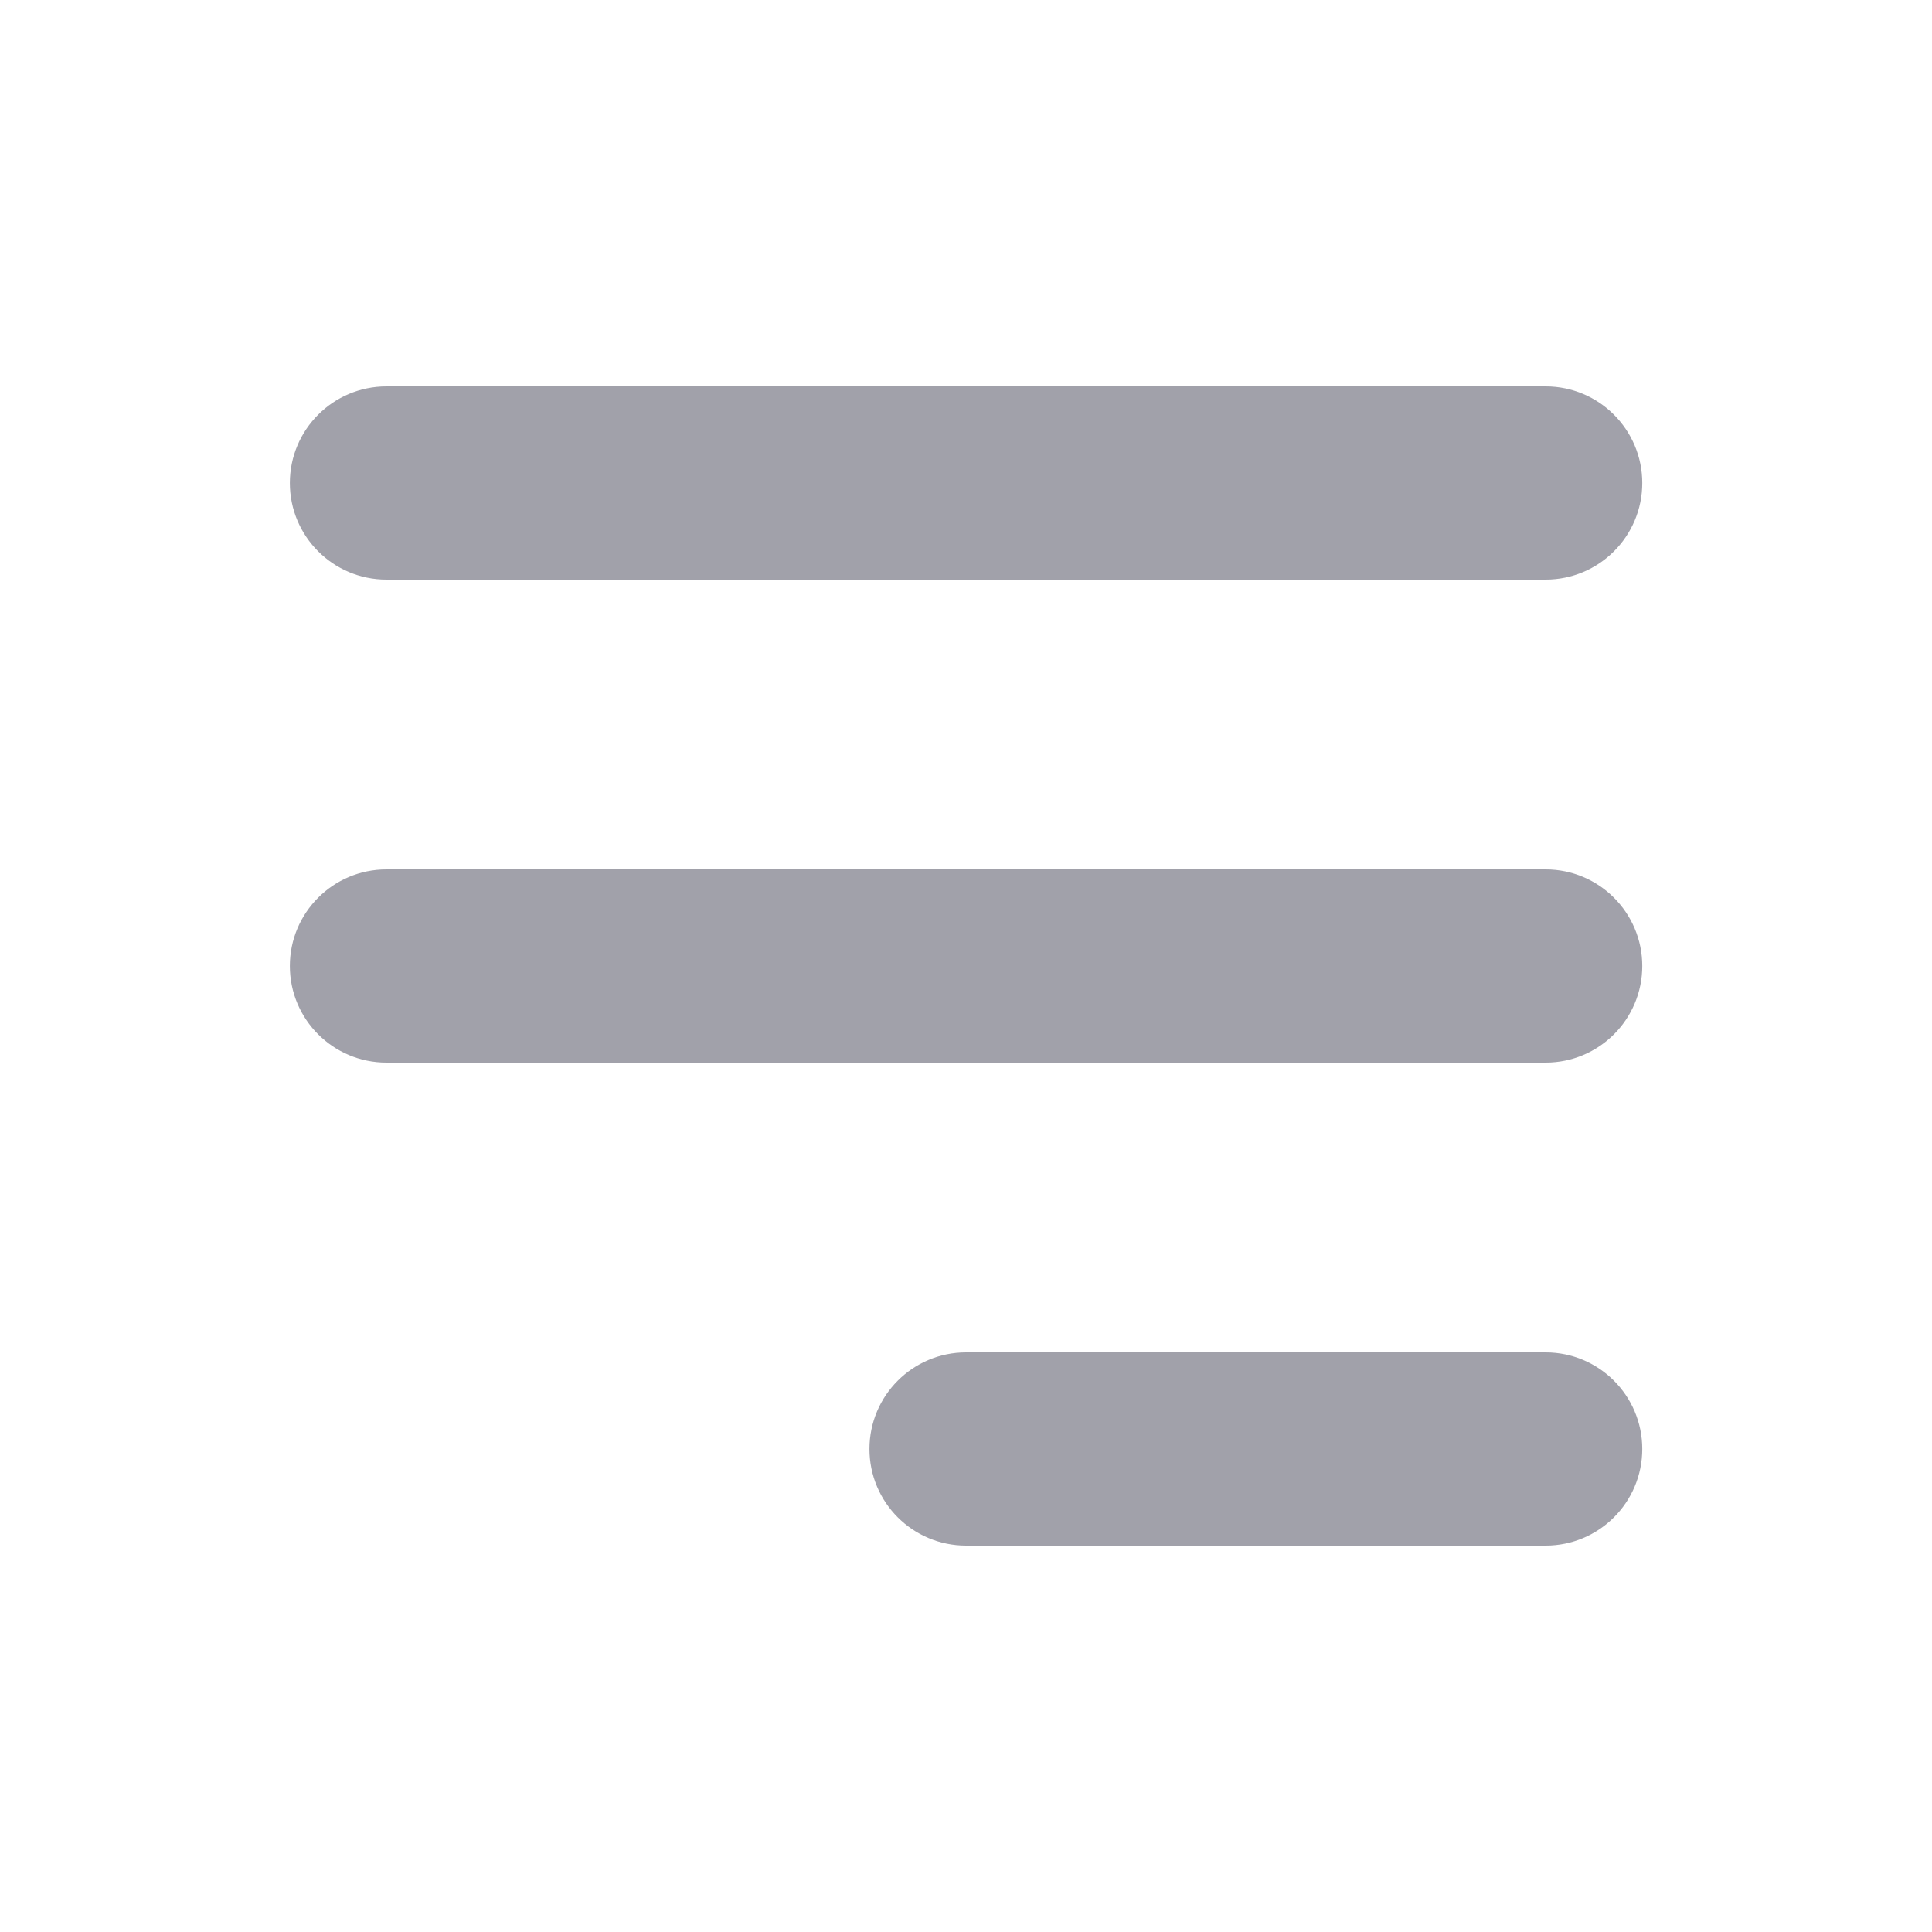 <svg width="32" height="32" viewBox="0 0 32 32" fill="none" xmlns="http://www.w3.org/2000/svg">
<path fill-rule="evenodd" clip-rule="evenodd" d="M4.801 8C4.801 7.117 5.517 6.4 6.401 6.4H25.601C26.484 6.4 27.201 7.117 27.201 8C27.201 8.884 26.484 9.6 25.601 9.6H6.401C5.517 9.6 4.801 8.884 4.801 8Z" fill="#A1A1AA"/>
<path fill-rule="evenodd" clip-rule="evenodd" d="M4.801 16C4.801 15.117 5.517 14.4 6.401 14.4H25.601C26.484 14.4 27.201 15.117 27.201 16C27.201 16.884 26.484 17.6 25.601 17.6H6.401C5.517 17.6 4.801 16.884 4.801 16Z" fill="#A1A1AA"/>
<path fill-rule="evenodd" clip-rule="evenodd" d="M14.401 24C14.401 23.117 15.117 22.4 16.001 22.4H25.601C26.484 22.4 27.201 23.117 27.201 24C27.201 24.884 26.484 25.6 25.601 25.6H16.001C15.117 25.6 14.401 24.884 14.401 24Z" fill="#A1A1AA"/>
</svg>
